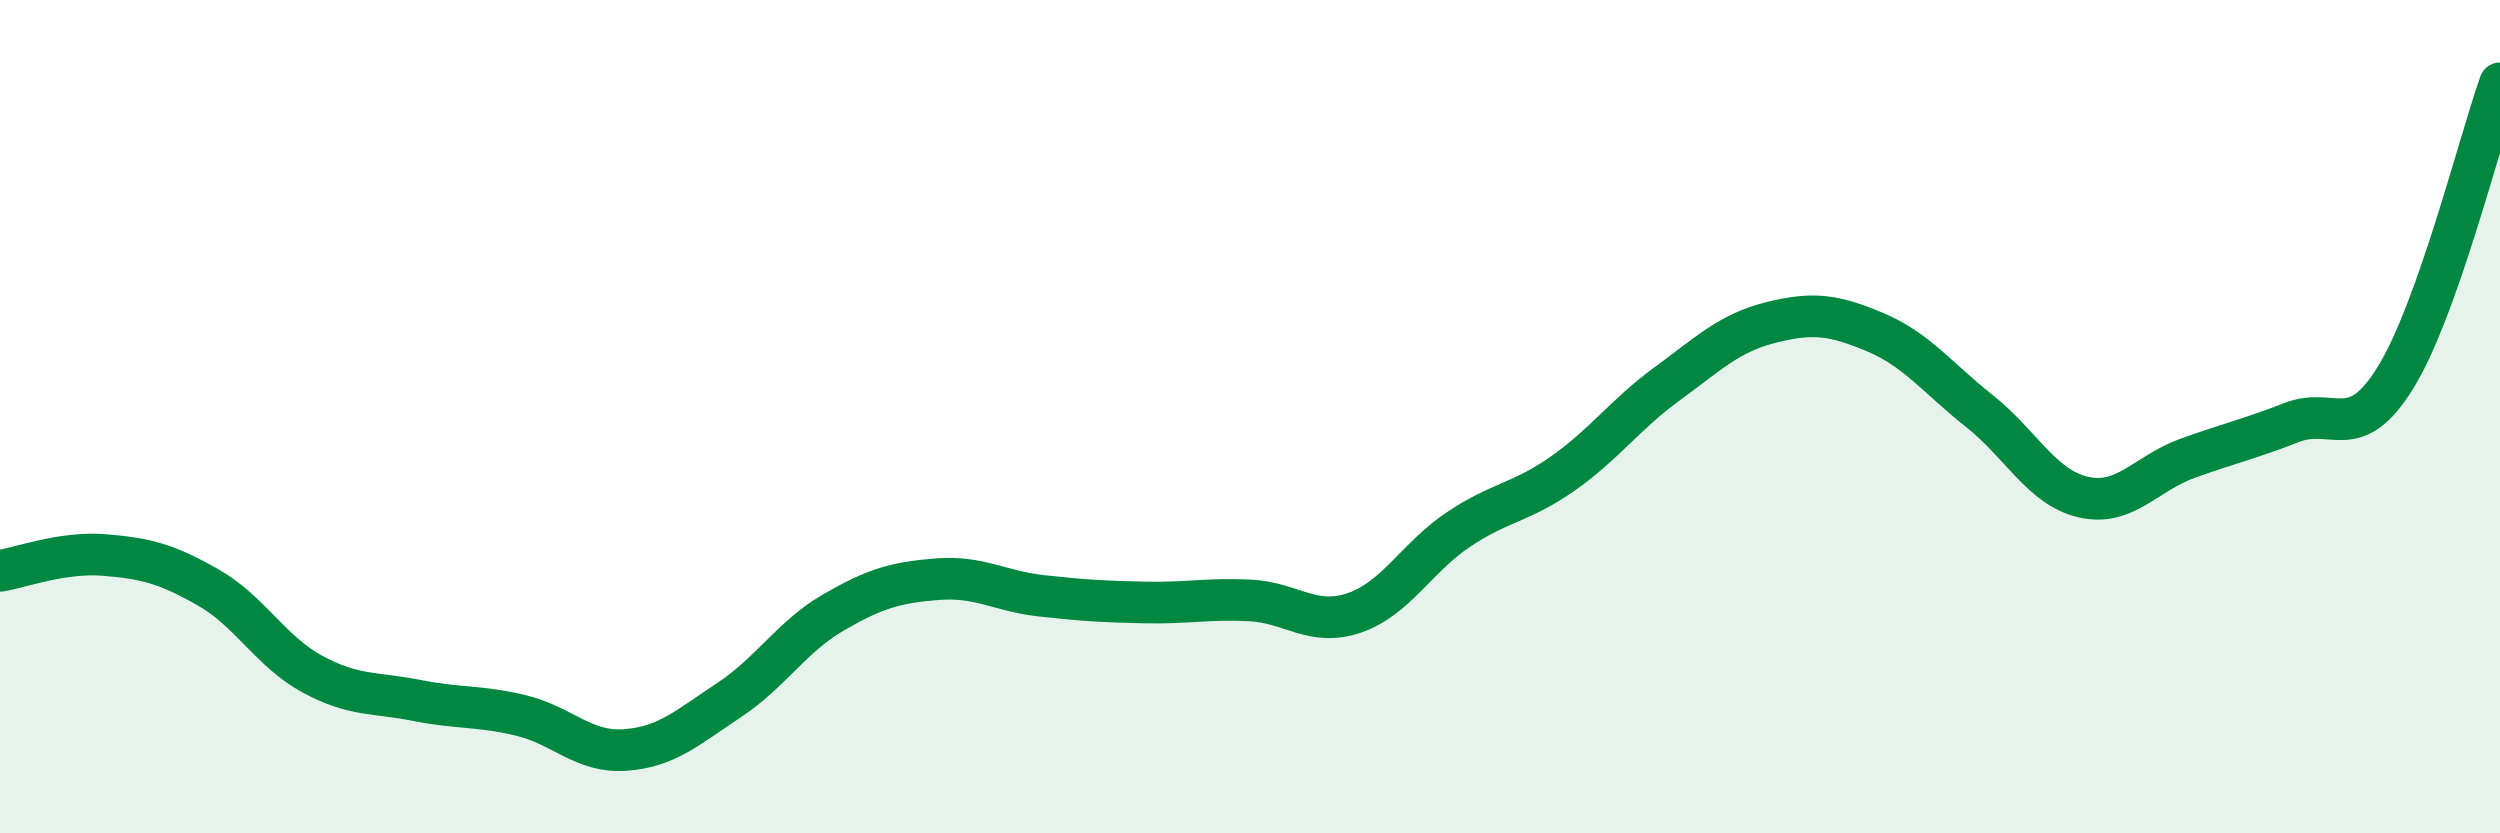 
    <svg width="60" height="20" viewBox="0 0 60 20" xmlns="http://www.w3.org/2000/svg">
      <path
        d="M 0,13.7 C 0.5,13.62 1.5,13.24 2.5,13.32 C 3.5,13.4 4,13.53 5,14.1 C 6,14.67 6.5,15.64 7.5,16.18 C 8.5,16.72 9,16.61 10,16.81 C 11,17.01 11.5,16.93 12.5,17.17 C 13.5,17.41 14,18.07 15,18 C 16,17.93 16.5,17.46 17.5,16.8 C 18.5,16.14 19,15.28 20,14.7 C 21,14.12 21.5,13.98 22.5,13.9 C 23.5,13.82 24,14.19 25,14.3 C 26,14.41 26.5,14.44 27.5,14.46 C 28.5,14.48 29,14.36 30,14.41 C 31,14.46 31.5,15.05 32.5,14.71 C 33.5,14.37 34,13.38 35,12.71 C 36,12.04 36.5,12.07 37.5,11.37 C 38.5,10.67 39,9.95 40,9.22 C 41,8.49 41.5,7.99 42.5,7.74 C 43.5,7.49 44,7.55 45,7.97 C 46,8.39 46.5,9.07 47.5,9.86 C 48.5,10.65 49,11.7 50,11.93 C 51,12.16 51.5,11.36 52.5,11 C 53.5,10.64 54,10.53 55,10.14 C 56,9.75 56.5,10.68 57.5,9.05 C 58.5,7.42 59.5,3.41 60,2L60 20L0 20Z"
        fill="#008740"
        opacity="0.1"
        stroke-linecap="round"
        stroke-linejoin="round"
      />
      <path
        d="M 0,13.7 C 0.5,13.62 1.5,13.24 2.5,13.32 C 3.5,13.4 4,13.53 5,14.1 C 6,14.67 6.5,15.64 7.5,16.18 C 8.5,16.72 9,16.61 10,16.81 C 11,17.01 11.5,16.93 12.5,17.17 C 13.5,17.41 14,18.07 15,18 C 16,17.93 16.5,17.46 17.5,16.8 C 18.5,16.14 19,15.28 20,14.7 C 21,14.12 21.5,13.98 22.5,13.9 C 23.5,13.82 24,14.19 25,14.3 C 26,14.41 26.5,14.44 27.5,14.46 C 28.5,14.48 29,14.36 30,14.41 C 31,14.46 31.5,15.05 32.5,14.71 C 33.5,14.37 34,13.38 35,12.71 C 36,12.04 36.5,12.07 37.5,11.37 C 38.5,10.67 39,9.95 40,9.22 C 41,8.49 41.5,7.99 42.5,7.74 C 43.5,7.49 44,7.55 45,7.97 C 46,8.39 46.5,9.07 47.5,9.86 C 48.5,10.65 49,11.7 50,11.93 C 51,12.16 51.5,11.36 52.5,11 C 53.5,10.64 54,10.53 55,10.14 C 56,9.75 56.5,10.68 57.5,9.05 C 58.5,7.42 59.5,3.41 60,2"
        stroke="#008740"
        stroke-width="1"
        fill="none"
        stroke-linecap="round"
        stroke-linejoin="round"
      />
    </svg>
  
